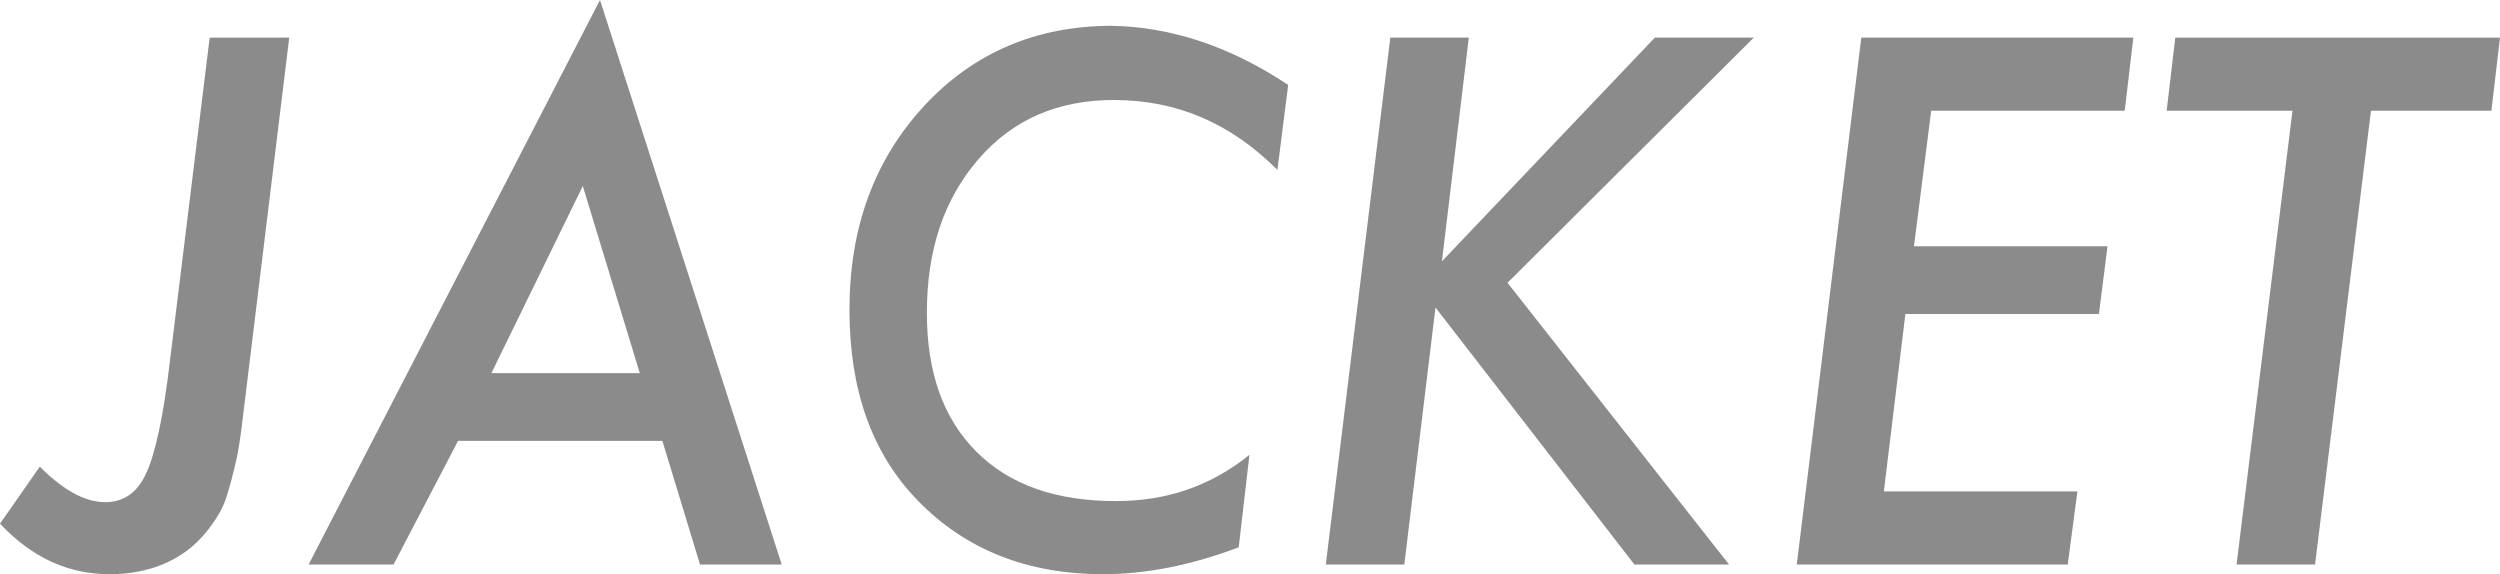 <?xml version="1.0" encoding="utf-8"?>
<!-- Generator: Adobe Illustrator 26.5.3, SVG Export Plug-In . SVG Version: 6.00 Build 0)  -->
<svg version="1.1" id="b" xmlns="http://www.w3.org/2000/svg" xmlns:xlink="http://www.w3.org/1999/xlink" x="0px" y="0px"
	 viewBox="0 0 232.5 53.4" style="enable-background:new 0 0 232.5 53.4;" xml:space="preserve">
<style type="text/css">
	.st0{fill:#8B8B8B;}
</style>
<g id="c">
	<g>
		<path class="st0" d="M26.9,3.5l-4.3,35.2c-0.2,1.7-0.4,3.2-0.7,4.4c-0.3,1.3-0.6,2.4-0.9,3.3c-0.3,0.9-0.8,1.7-1.3,2.4
			c-0.5,0.7-1.1,1.4-1.8,2c-2,1.7-4.6,2.6-7.7,2.6C6.4,53.4,3,51.9,0,48.7l3.7-5.3c2.2,2.2,4.2,3.3,6.1,3.3c1.7,0,3-0.9,3.8-2.7
			c0.8-1.7,1.6-5.2,2.2-10.4l3.7-30.1H26.9z"/>
		<path class="st0" d="M42.6,41l-6,11.5h-7.9L55.8,0l16.9,52.5h-7.6L61.6,41H42.6z M45.7,34.7h13.8l-5.3-17.4L45.7,34.7z"/>
		<path class="st0" d="M119.8,7.9l-1,7.9c-4.3-4.3-9.3-6.5-15.2-6.5c-5.2,0-9.4,1.8-12.6,5.5c-3.2,3.7-4.8,8.4-4.8,14.3
			c0,5.5,1.5,9.8,4.6,12.9c3.1,3.1,7.4,4.6,13,4.6c4.7,0,8.8-1.4,12.4-4.3l-1,8.6c-4.5,1.7-8.7,2.5-12.6,2.5
			c-7.1,0-12.8-2.3-17.2-6.8C81.1,42.2,79,36.3,79,28.8c0-7.6,2.3-13.9,6.9-18.9c4.6-5,10.5-7.5,17.5-7.5
			C108.9,2.5,114.4,4.3,119.8,7.9L119.8,7.9z"/>
		<path class="st0" d="M136.6,3.5l-2.5,20.8l19.8-20.8h9.2l-22.9,22.8l20.6,26.2H152l-18.5-23.9l-2.9,23.9h-7.3l6-49
			C129.4,3.5,136.6,3.5,136.6,3.5z"/>
		<path class="st0" d="M198.4,3.5l-0.8,6.8h-18L178,22.9h18l-0.8,6.3h-18l-2,16.5h18l-0.9,6.8h-25.2l6-49L198.4,3.5L198.4,3.5z"/>
		<path class="st0" d="M220.5,10.3l-5.2,42.2H208l5.2-42.2h-11.7l0.8-6.8h30.2l-0.8,6.8C231.7,10.3,220.5,10.3,220.5,10.3z"/>
	</g>
</g>
</svg>
